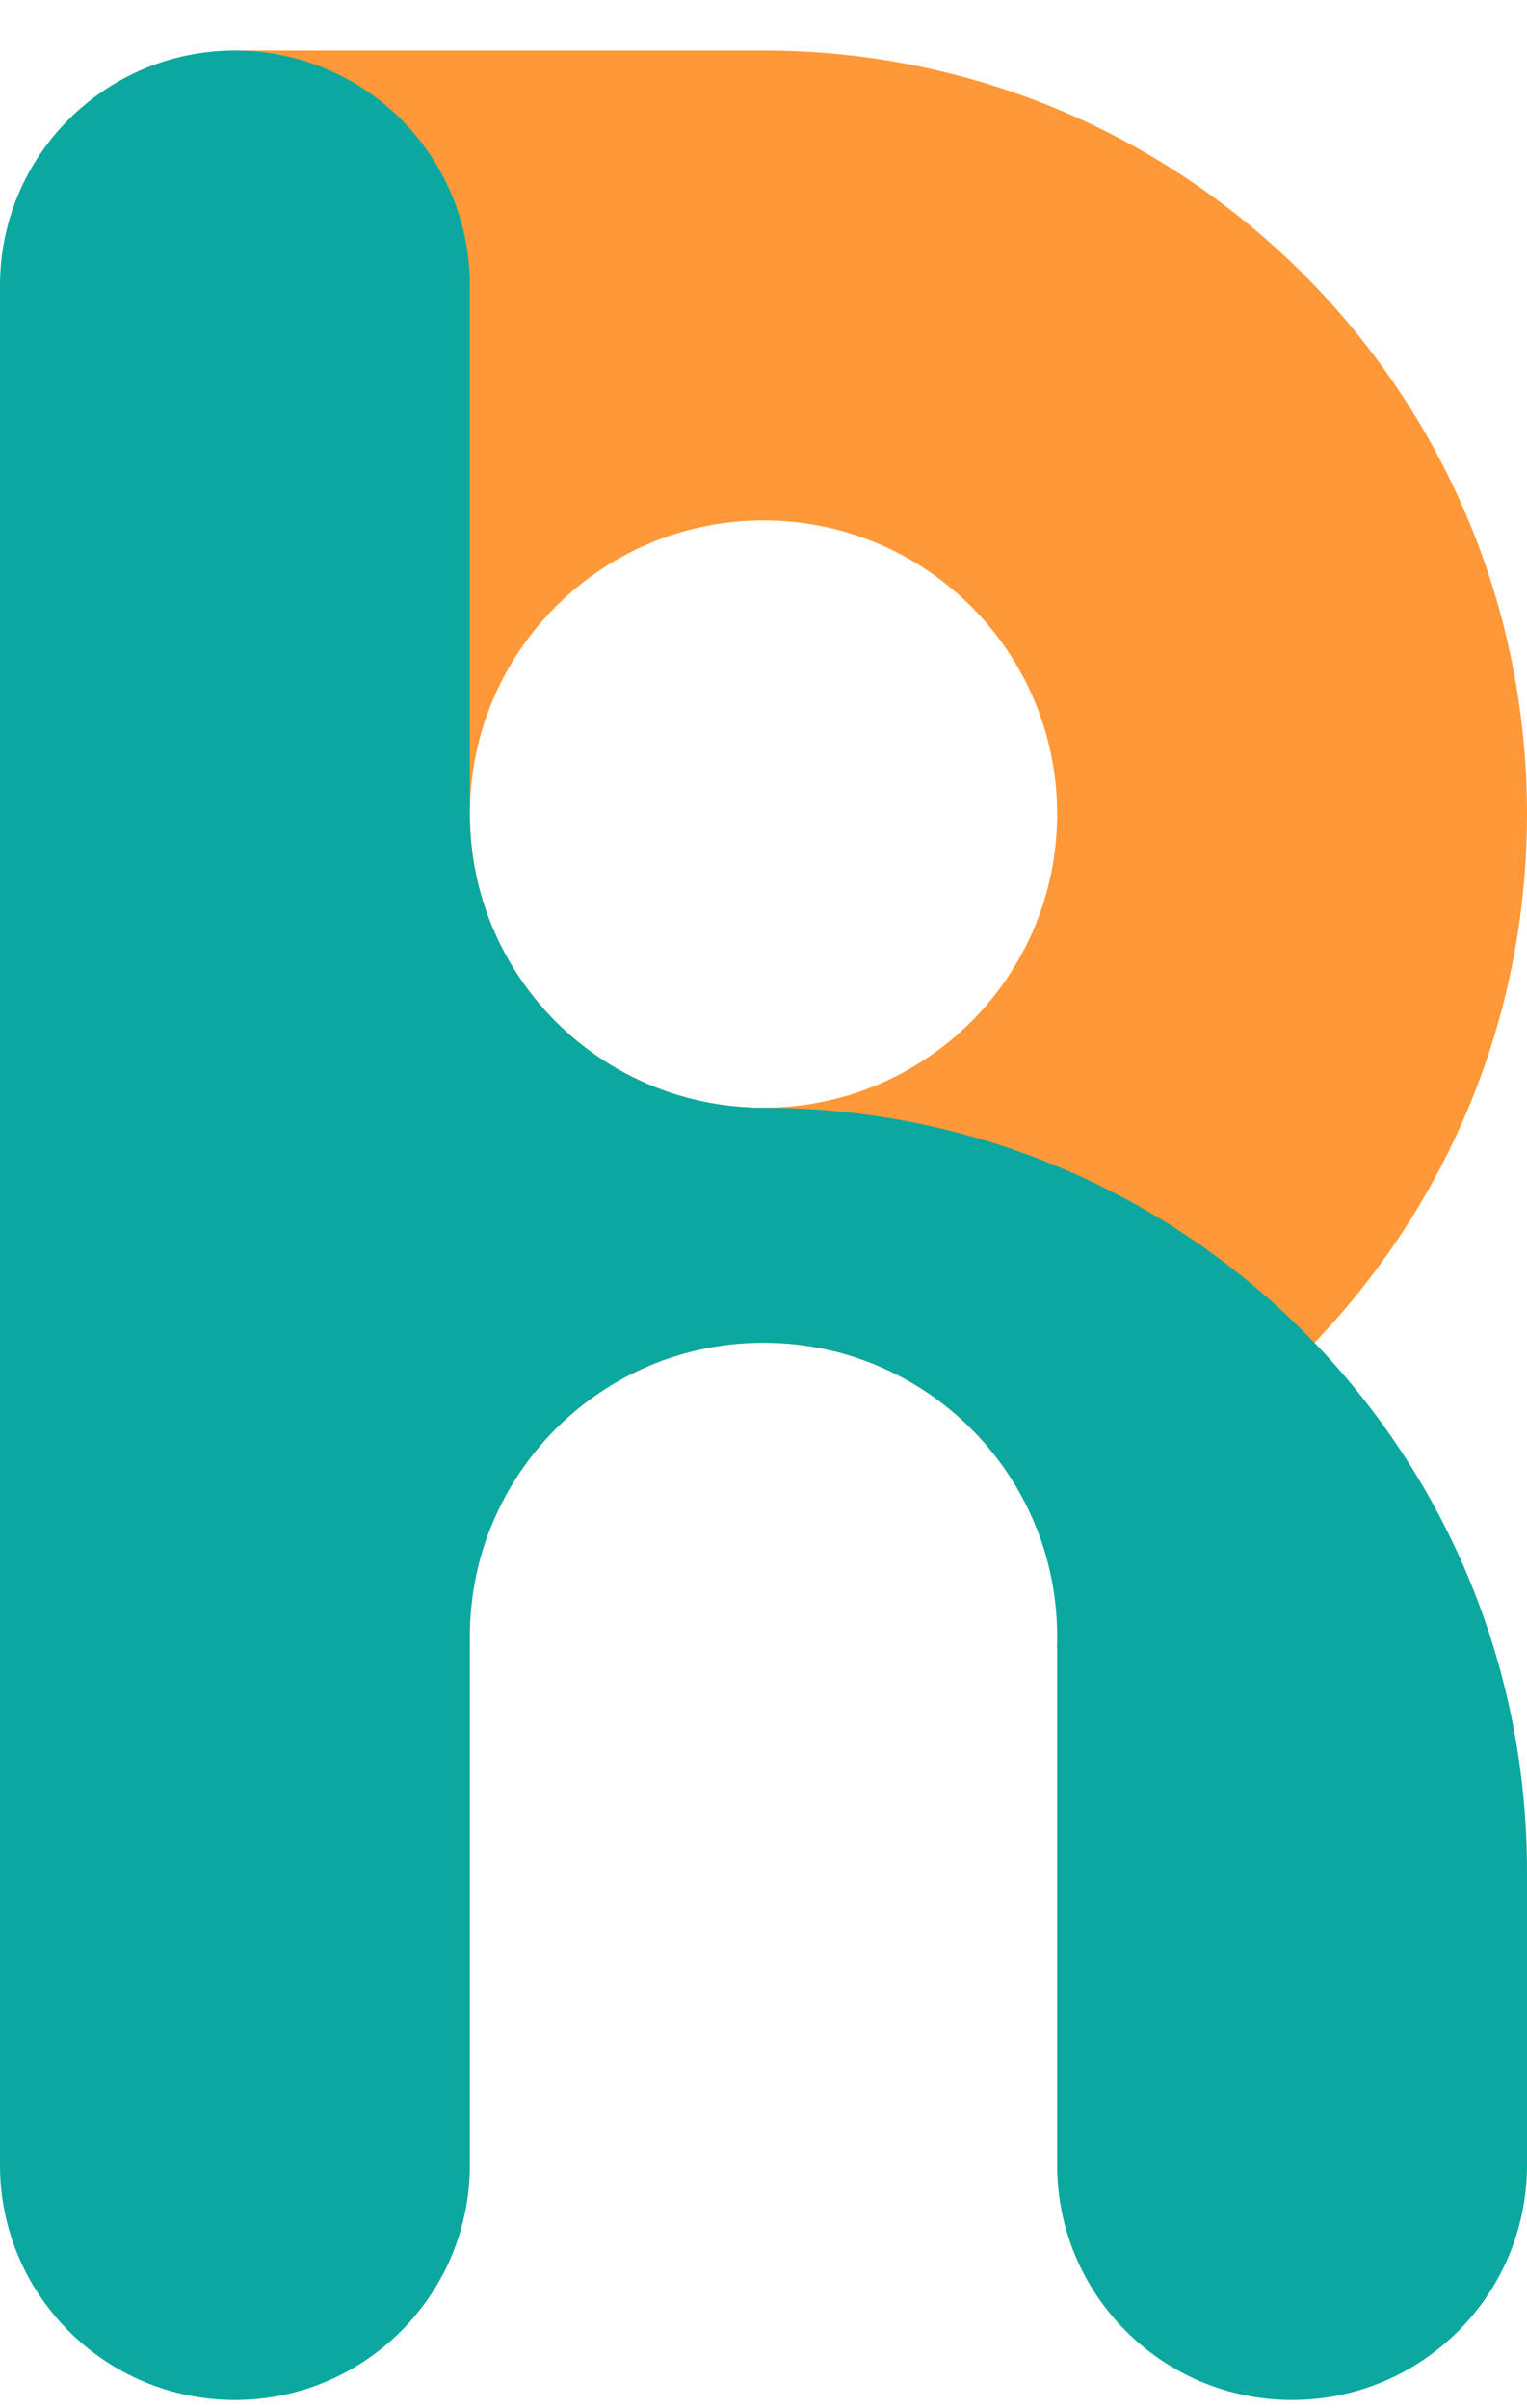 <?xml version="1.0" encoding="UTF-8"?> <svg xmlns="http://www.w3.org/2000/svg" width="26" height="41" viewBox="0 0 26 41" fill="none"> <path fill-rule="evenodd" clip-rule="evenodd" d="M8.355 26.006C9.092 24.162 10.894 22.86 13 22.86C15.106 22.86 16.908 24.162 17.645 26.006C22.531 24.136 26 19.403 26 13.86C26 6.68 20.18 0.86 13 0.86C12.933 0.86 12.867 0.86 12.8 0.861V0.86H4V4.479C1.535 6.845 0 10.173 0 13.86C0 19.403 3.469 24.136 8.355 26.006ZM13 18.86C15.761 18.86 18 16.621 18 13.86C18 11.098 15.761 8.86 13 8.86C10.239 8.86 8 11.098 8 13.86C8 16.621 10.239 18.86 13 18.86Z" fill="#FF9838"></path> <path d="M4 0.86C6.209 0.86 8 2.651 8 4.86V13.86C8 16.554 10.131 18.751 12.8 18.856V18.86H13C20.18 18.86 26 24.68 26 31.86V36.86C26 39.069 24.209 40.86 22 40.86C19.791 40.86 18 39.069 18 36.86V28.06H17.996C17.999 27.994 18 27.927 18 27.86C18 25.098 15.761 22.86 13 22.86C10.239 22.86 8 25.098 8 27.86V36.86C8 39.069 6.209 40.86 4 40.86C1.791 40.86 -3.05172e-06 39.069 0 36.86V4.86C0 2.651 1.791 0.86 4 0.86Z" fill="#0AA89E"></path> </svg> 